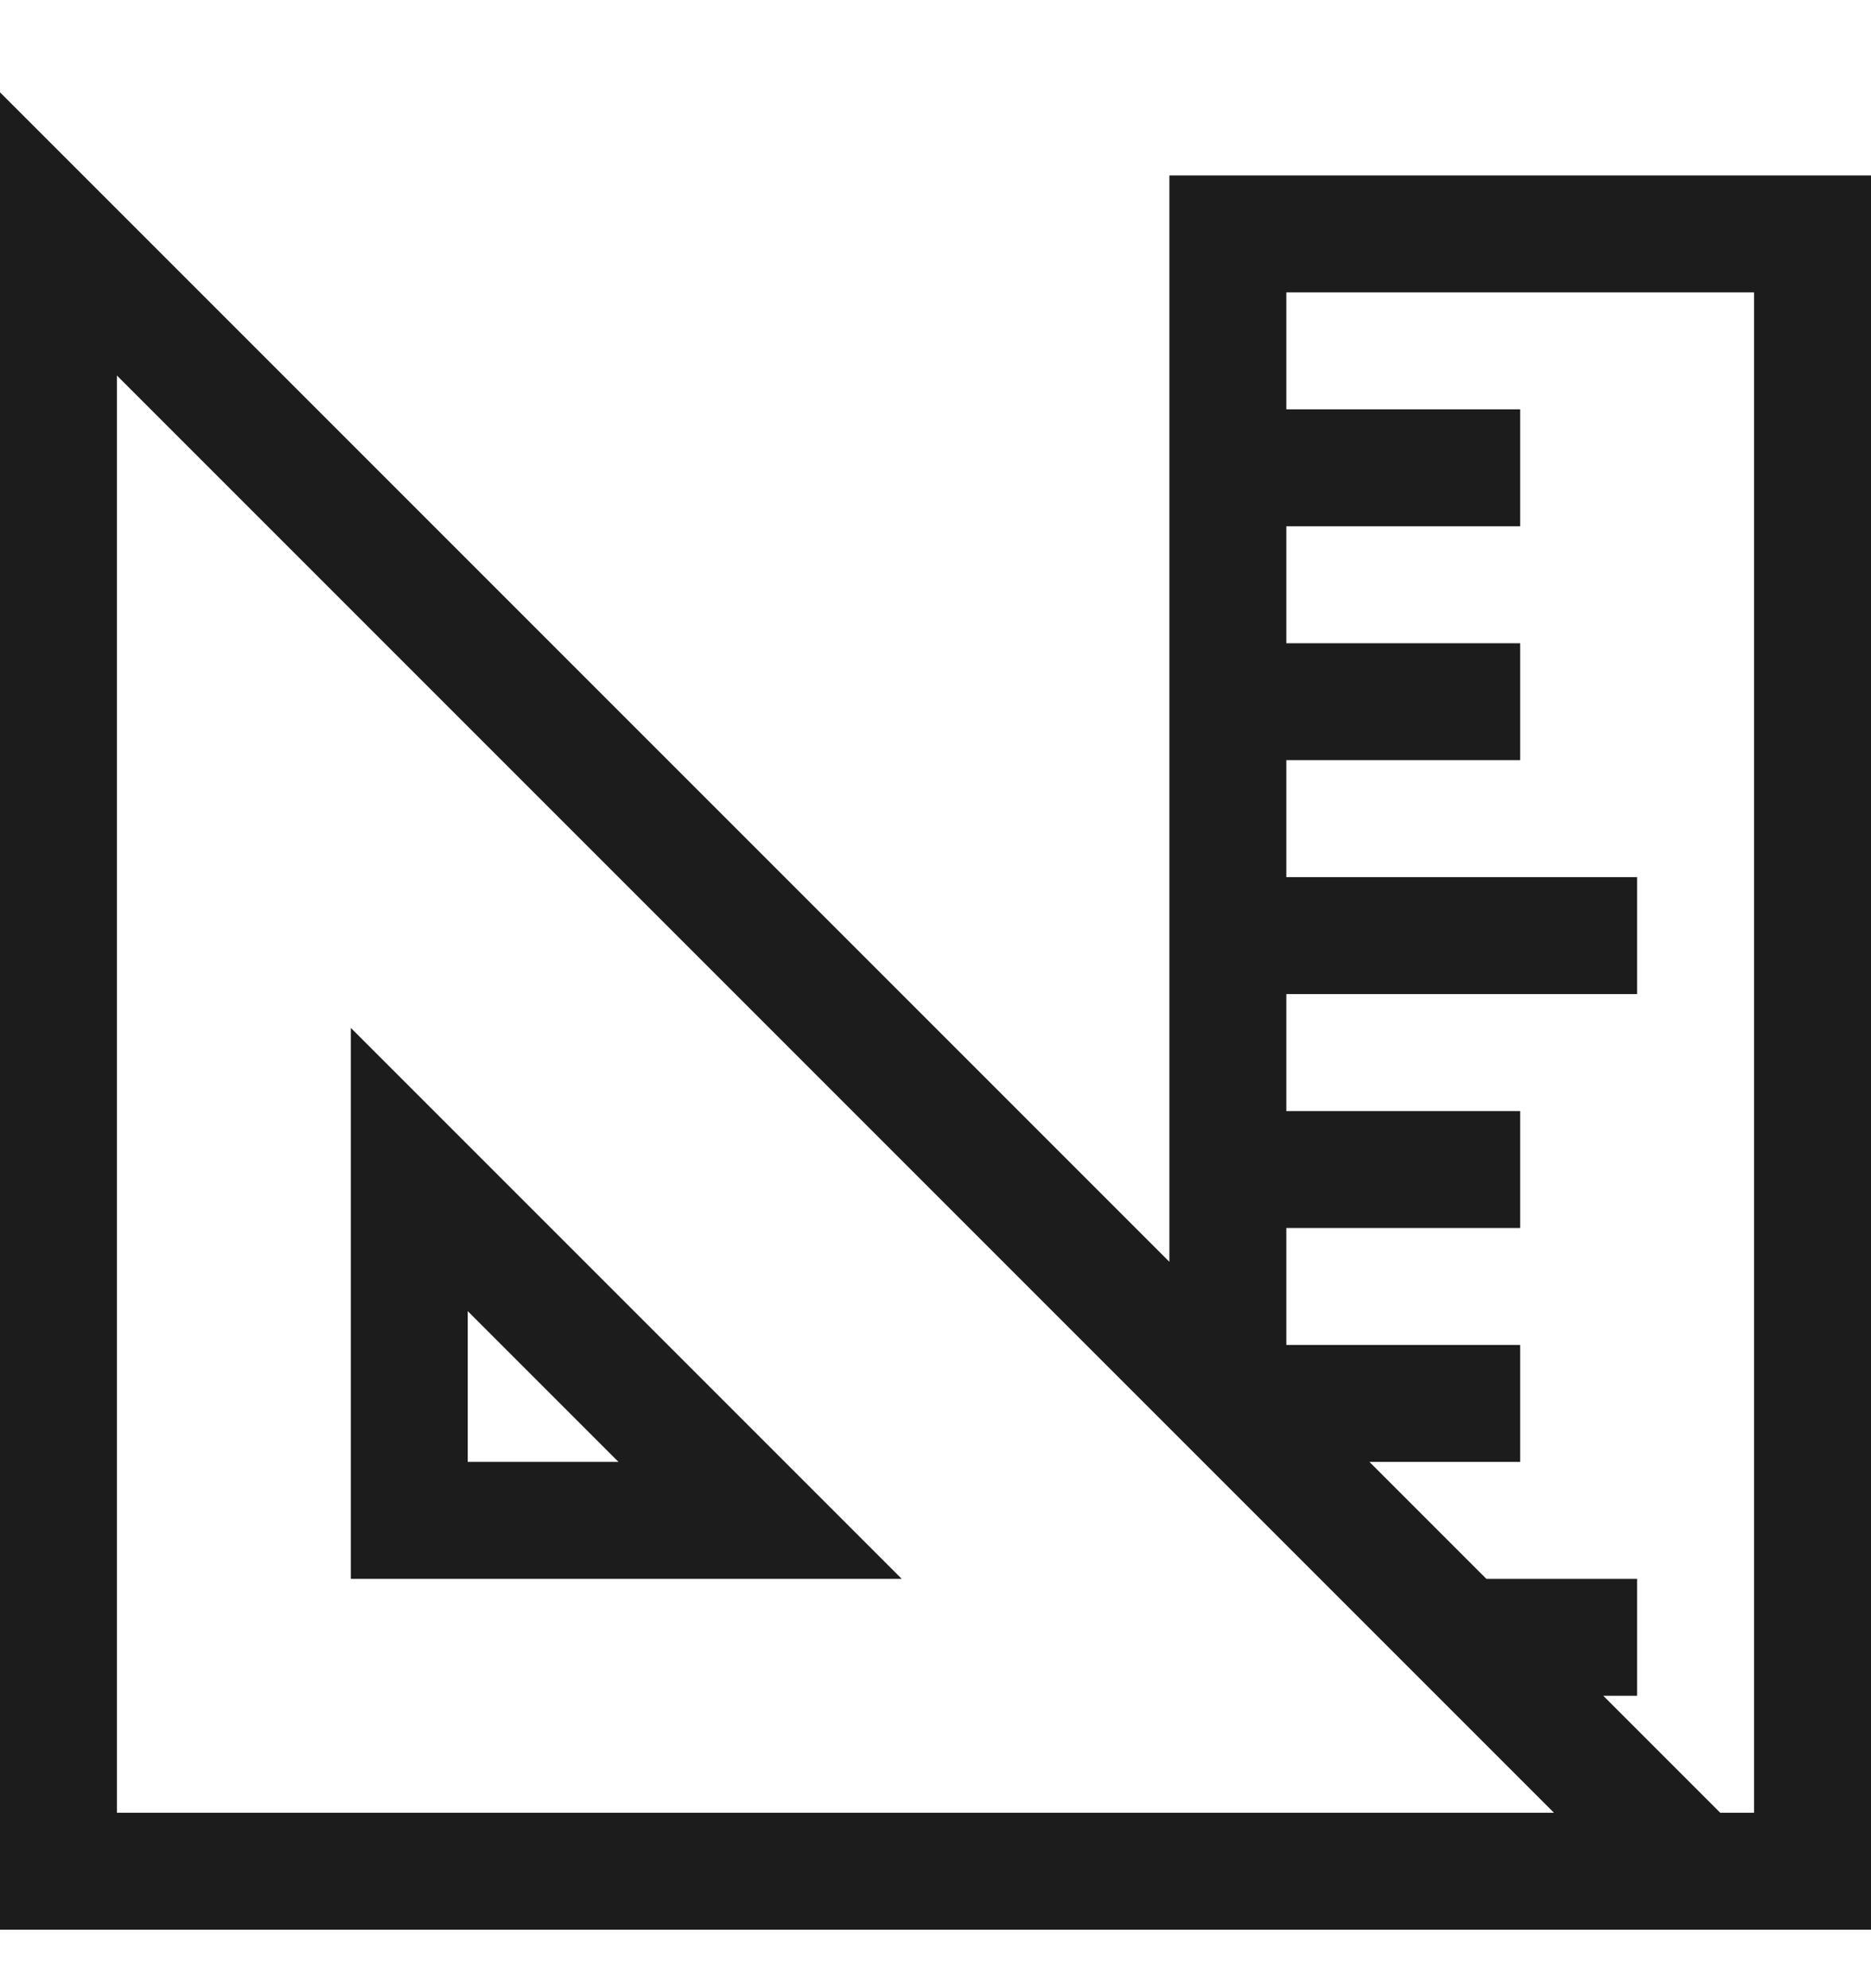 <svg width="16" height="17" viewBox="0 0 16 17" fill="none" xmlns="http://www.w3.org/2000/svg">
<g clip-path="url(#clip0_1248_15566)">
<path d="M10 1.5H16V16.5H0V0.789L10 10.789V1.5ZM1 15.5H13.289L1 3.211V15.5ZM13.711 14.5L14.711 15.5H15V2.5H11V3.5H13V4.5H11V5.5H13V6.5H11V7.5H14V8.5H11V9.5H13V10.5H11V11.5H13V12.5H11.711L12.711 13.5H14V14.5H13.711ZM3 8.789L7.711 13.5H3V8.789ZM4 11.211V12.5H5.289L4 11.211Z" fill="#1C1C1C"/>
</g>
<defs>
<clipPath id="clip0_1248_15566">
<rect width="16" height="16" fill="white" transform="translate(0 0.5)"/>
</clipPath>
</defs>
</svg>
